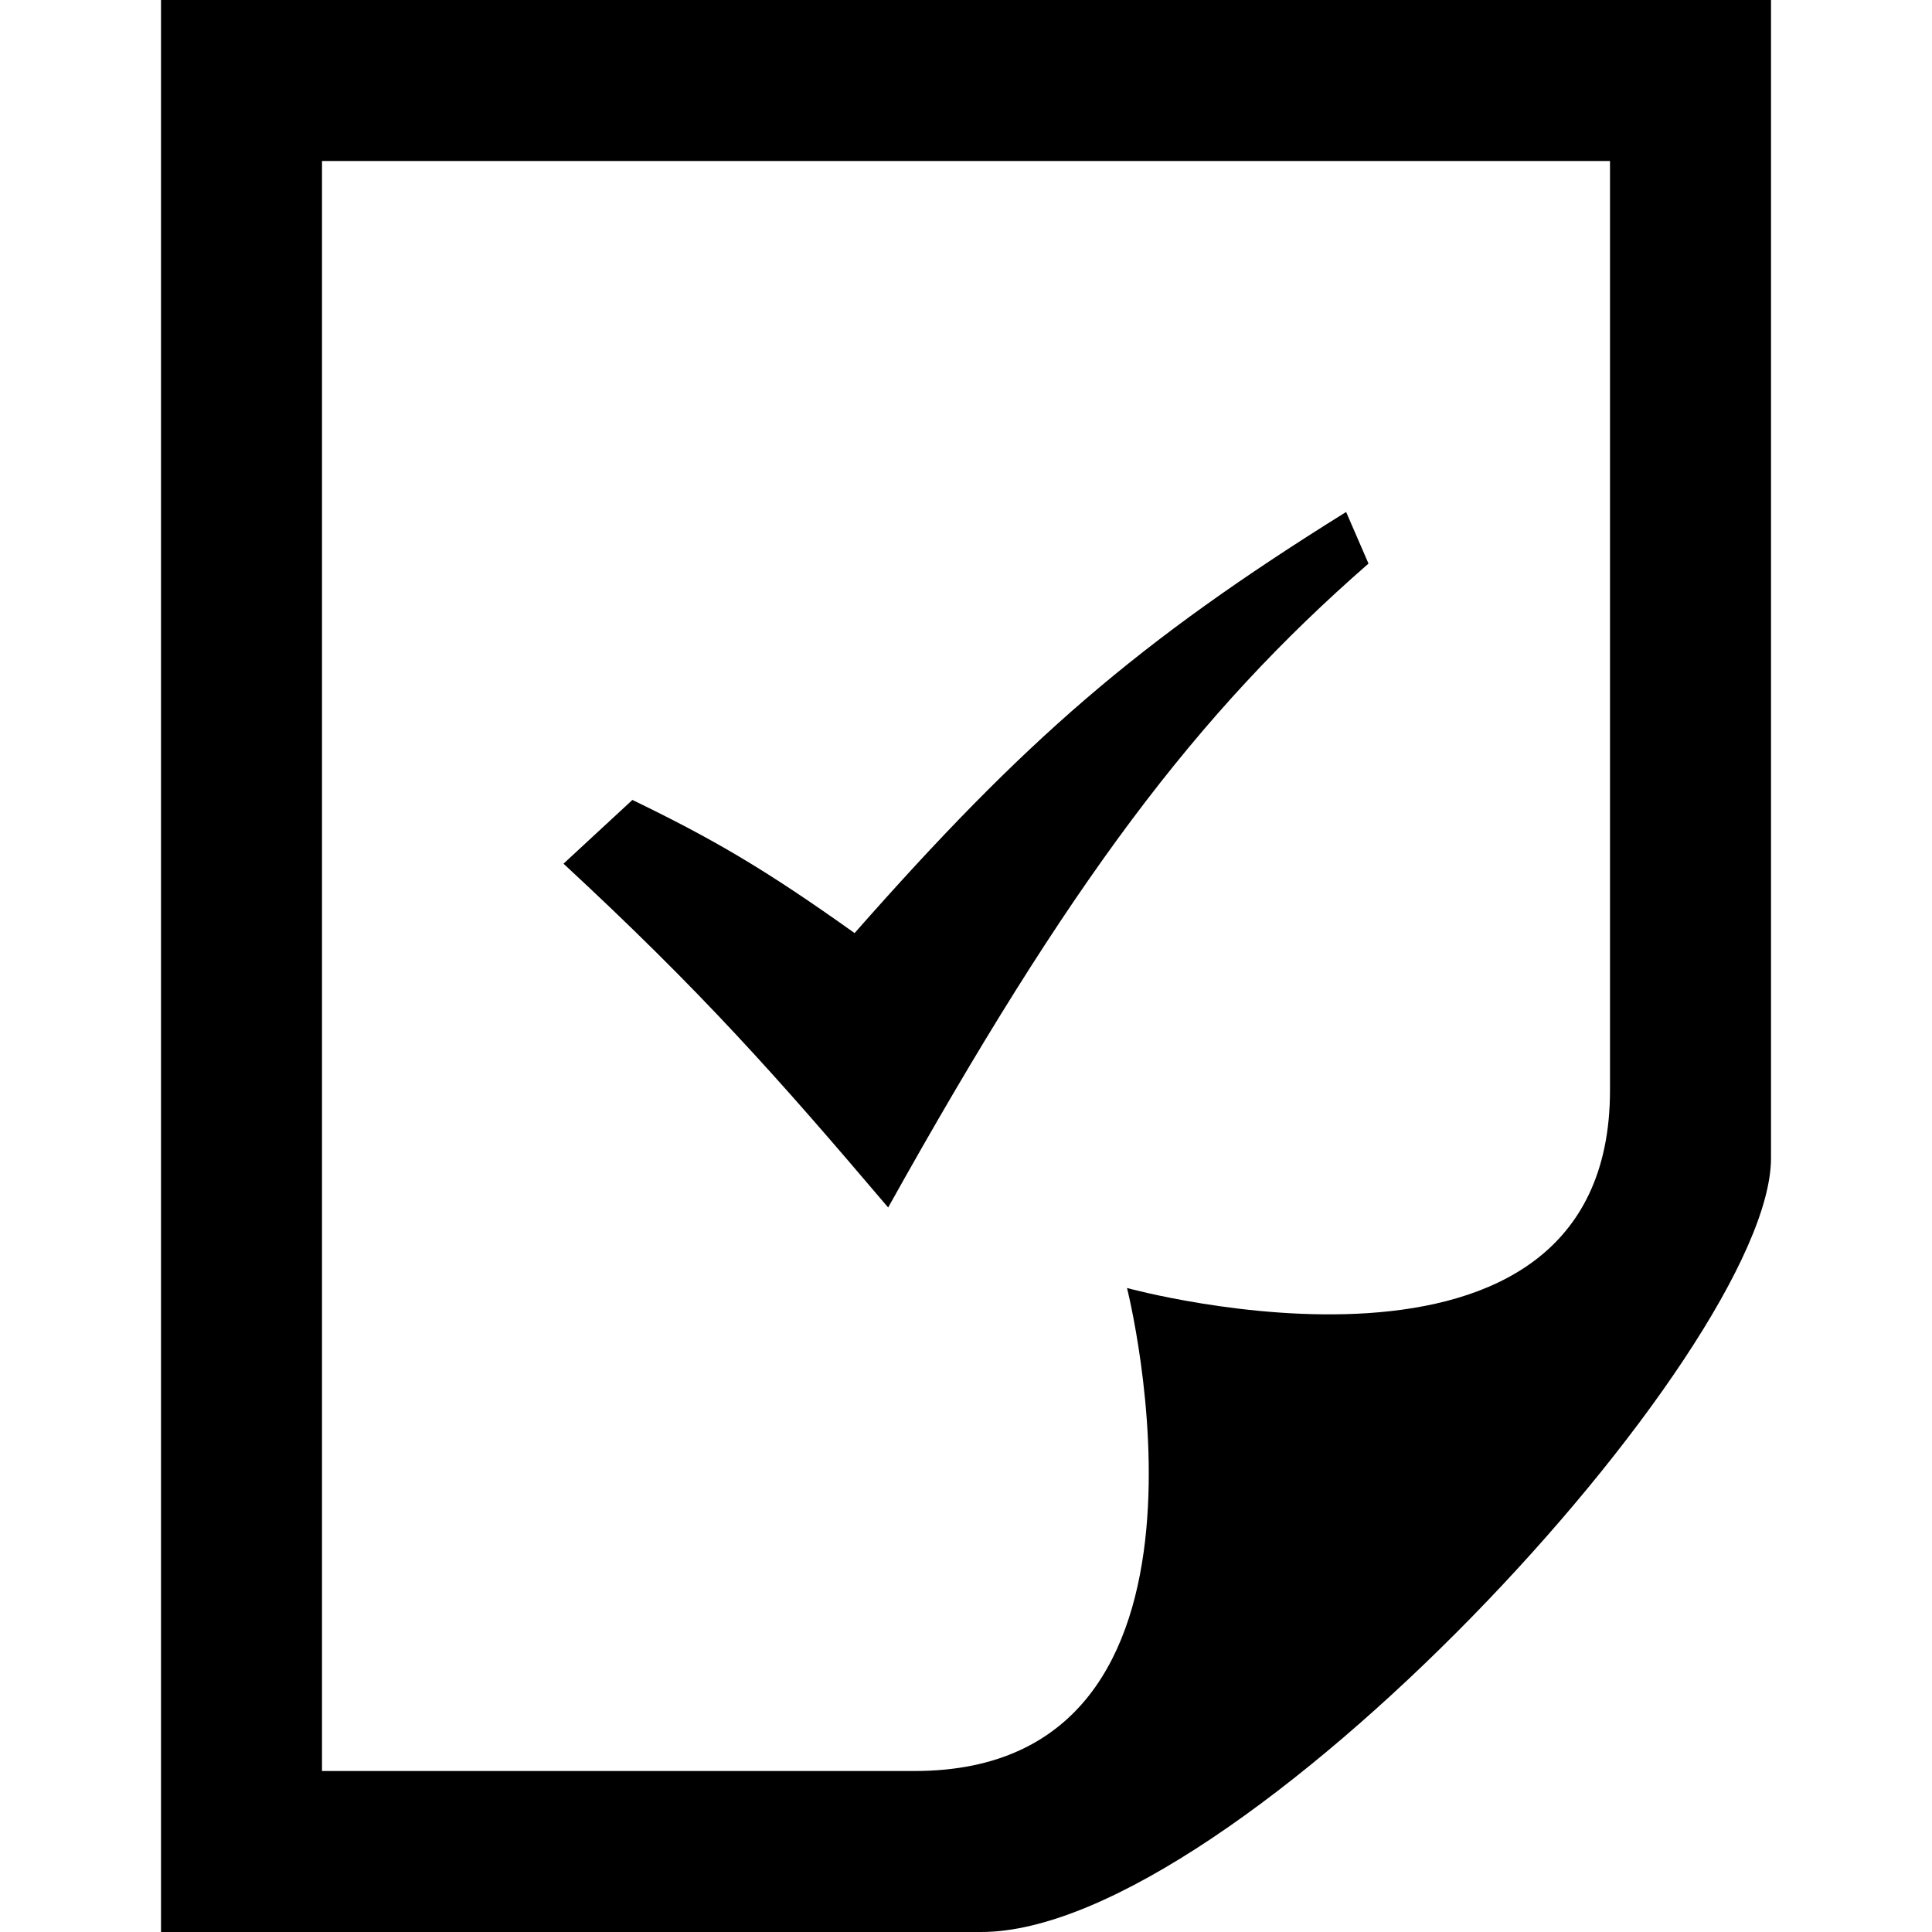 <svg xmlns="http://www.w3.org/2000/svg" width="24" height="24" viewBox="0 0 24 24"><path d="M4 22v-20h16v11.543c0 4.107-6 2.457-6 2.457s1.518 6-2.638 6h-7.362zm18-7.614v-14.386h-20v24h10.189c3.163 0 9.811-7.223 9.811-9.614zm-10.967.614c2.258-4.05 3.826-6.13 5.967-7.999l-.278-.641c-2.596 1.616-3.993 2.833-6.106 5.231-1.125-.802-1.76-1.169-2.76-1.654l-.856.792c1.711 1.585 2.64 2.631 4.033 4.271z"/></svg>